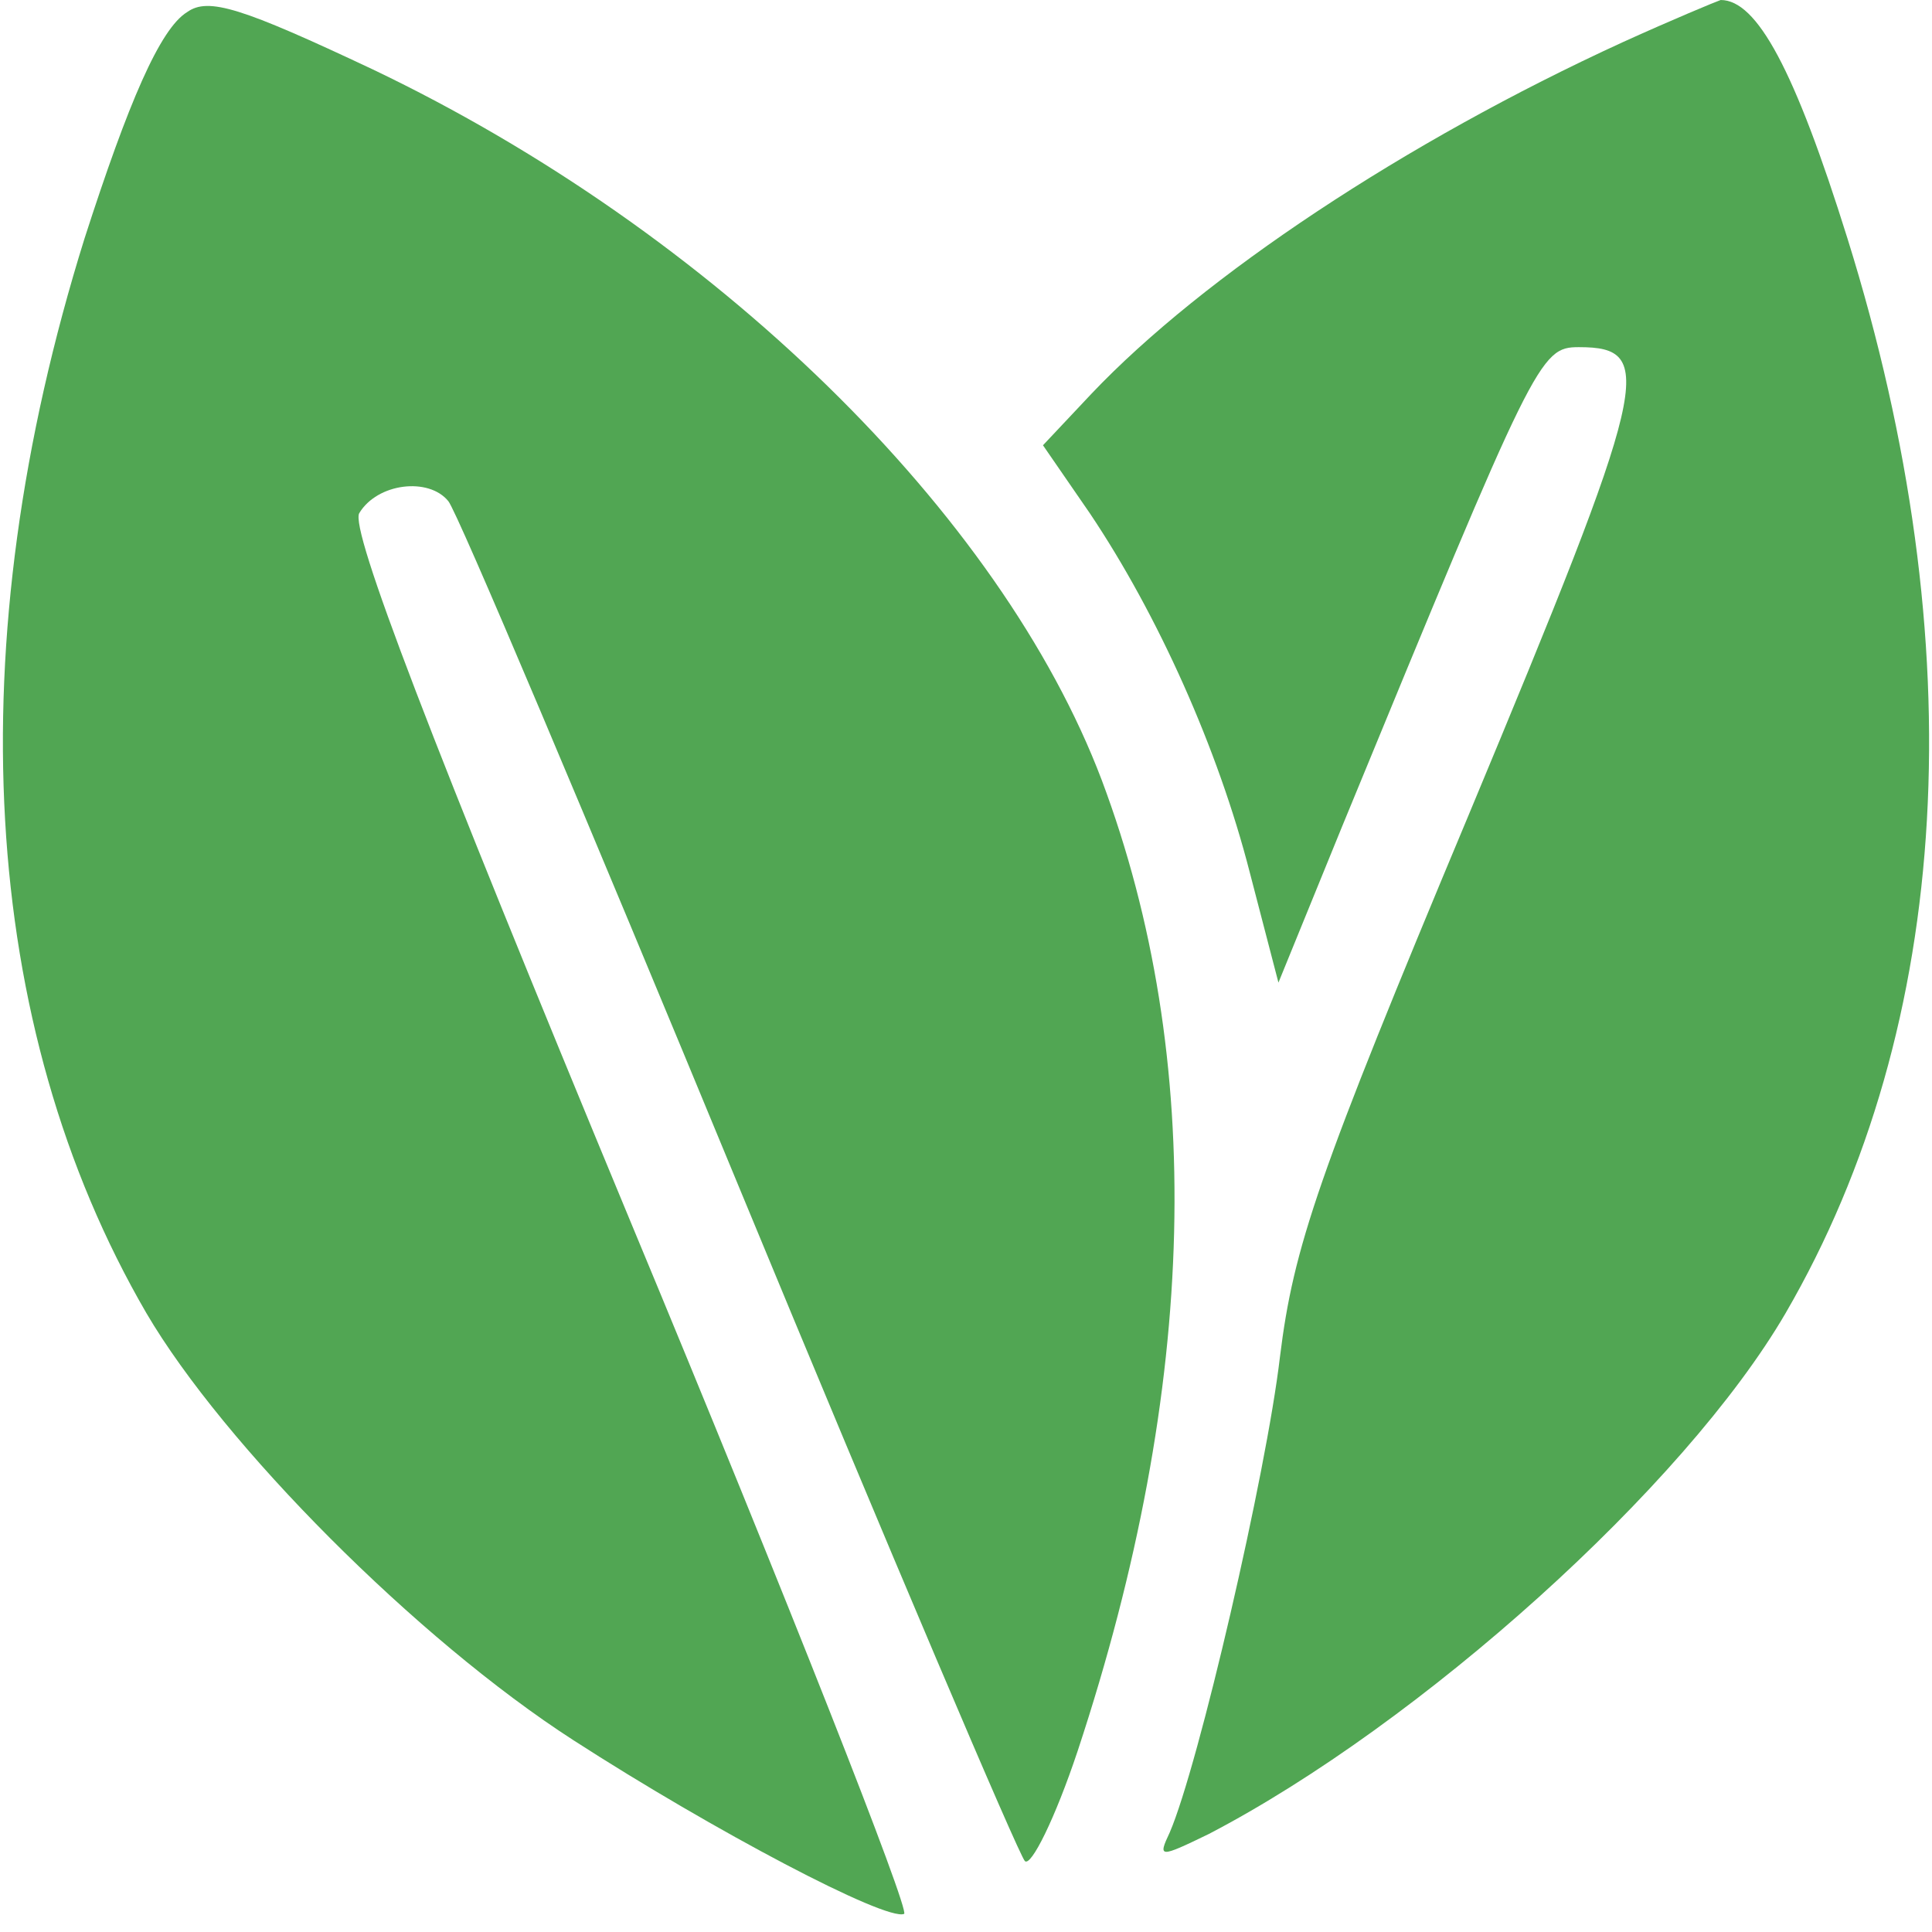 <svg version="1.0" xmlns="http://www.w3.org/2000/svg" width="128pt" height="128pt" viewBox="0 0 128 128" preserveAspectRatio="xMidYMid meet">
    <g transform="translate(0,128) scale(0.1,-0.1)" fill="#51A653" stroke="none">
        <path d="M124 1272 c-18 -11 -39 -60 -68 -150 -84 -269 -70 -521 41 -712 51
        -87 179 -216 283 -283 93 -60 207 -120 219 -115 4 2 -77 208 -181 458 -134
        323 -186 459 -180 470 12 20 46 24 59 8 6 -7 92 -211 192 -453 100 -242 186
        -444 190 -448 4 -4 20 28 35 73 80 242 85 459 16 643 -67 177 -257 363 -483
        471 -87 41 -109 48 -123 38z"/>
        <path d="M1075 1252 c-144 -66 -278 -155 -352 -233 l-32 -34 31 -45 c45 -67
        85 -156 106 -238 l19 -73 42 103 c128 311 131 318 157 318 52 0 47 -22 -73
        -310 -100 -239 -116 -286 -125 -359 -9 -77 -54 -271 -73 -315 -8 -17 -7 -17
        26 -1 140 73 315 230 382 345 111 191 125 443 41 712 -35 112 -60 158 -84 158
        -3 -1 -32 -13 -65 -28z"/>
    </g>
</svg>
